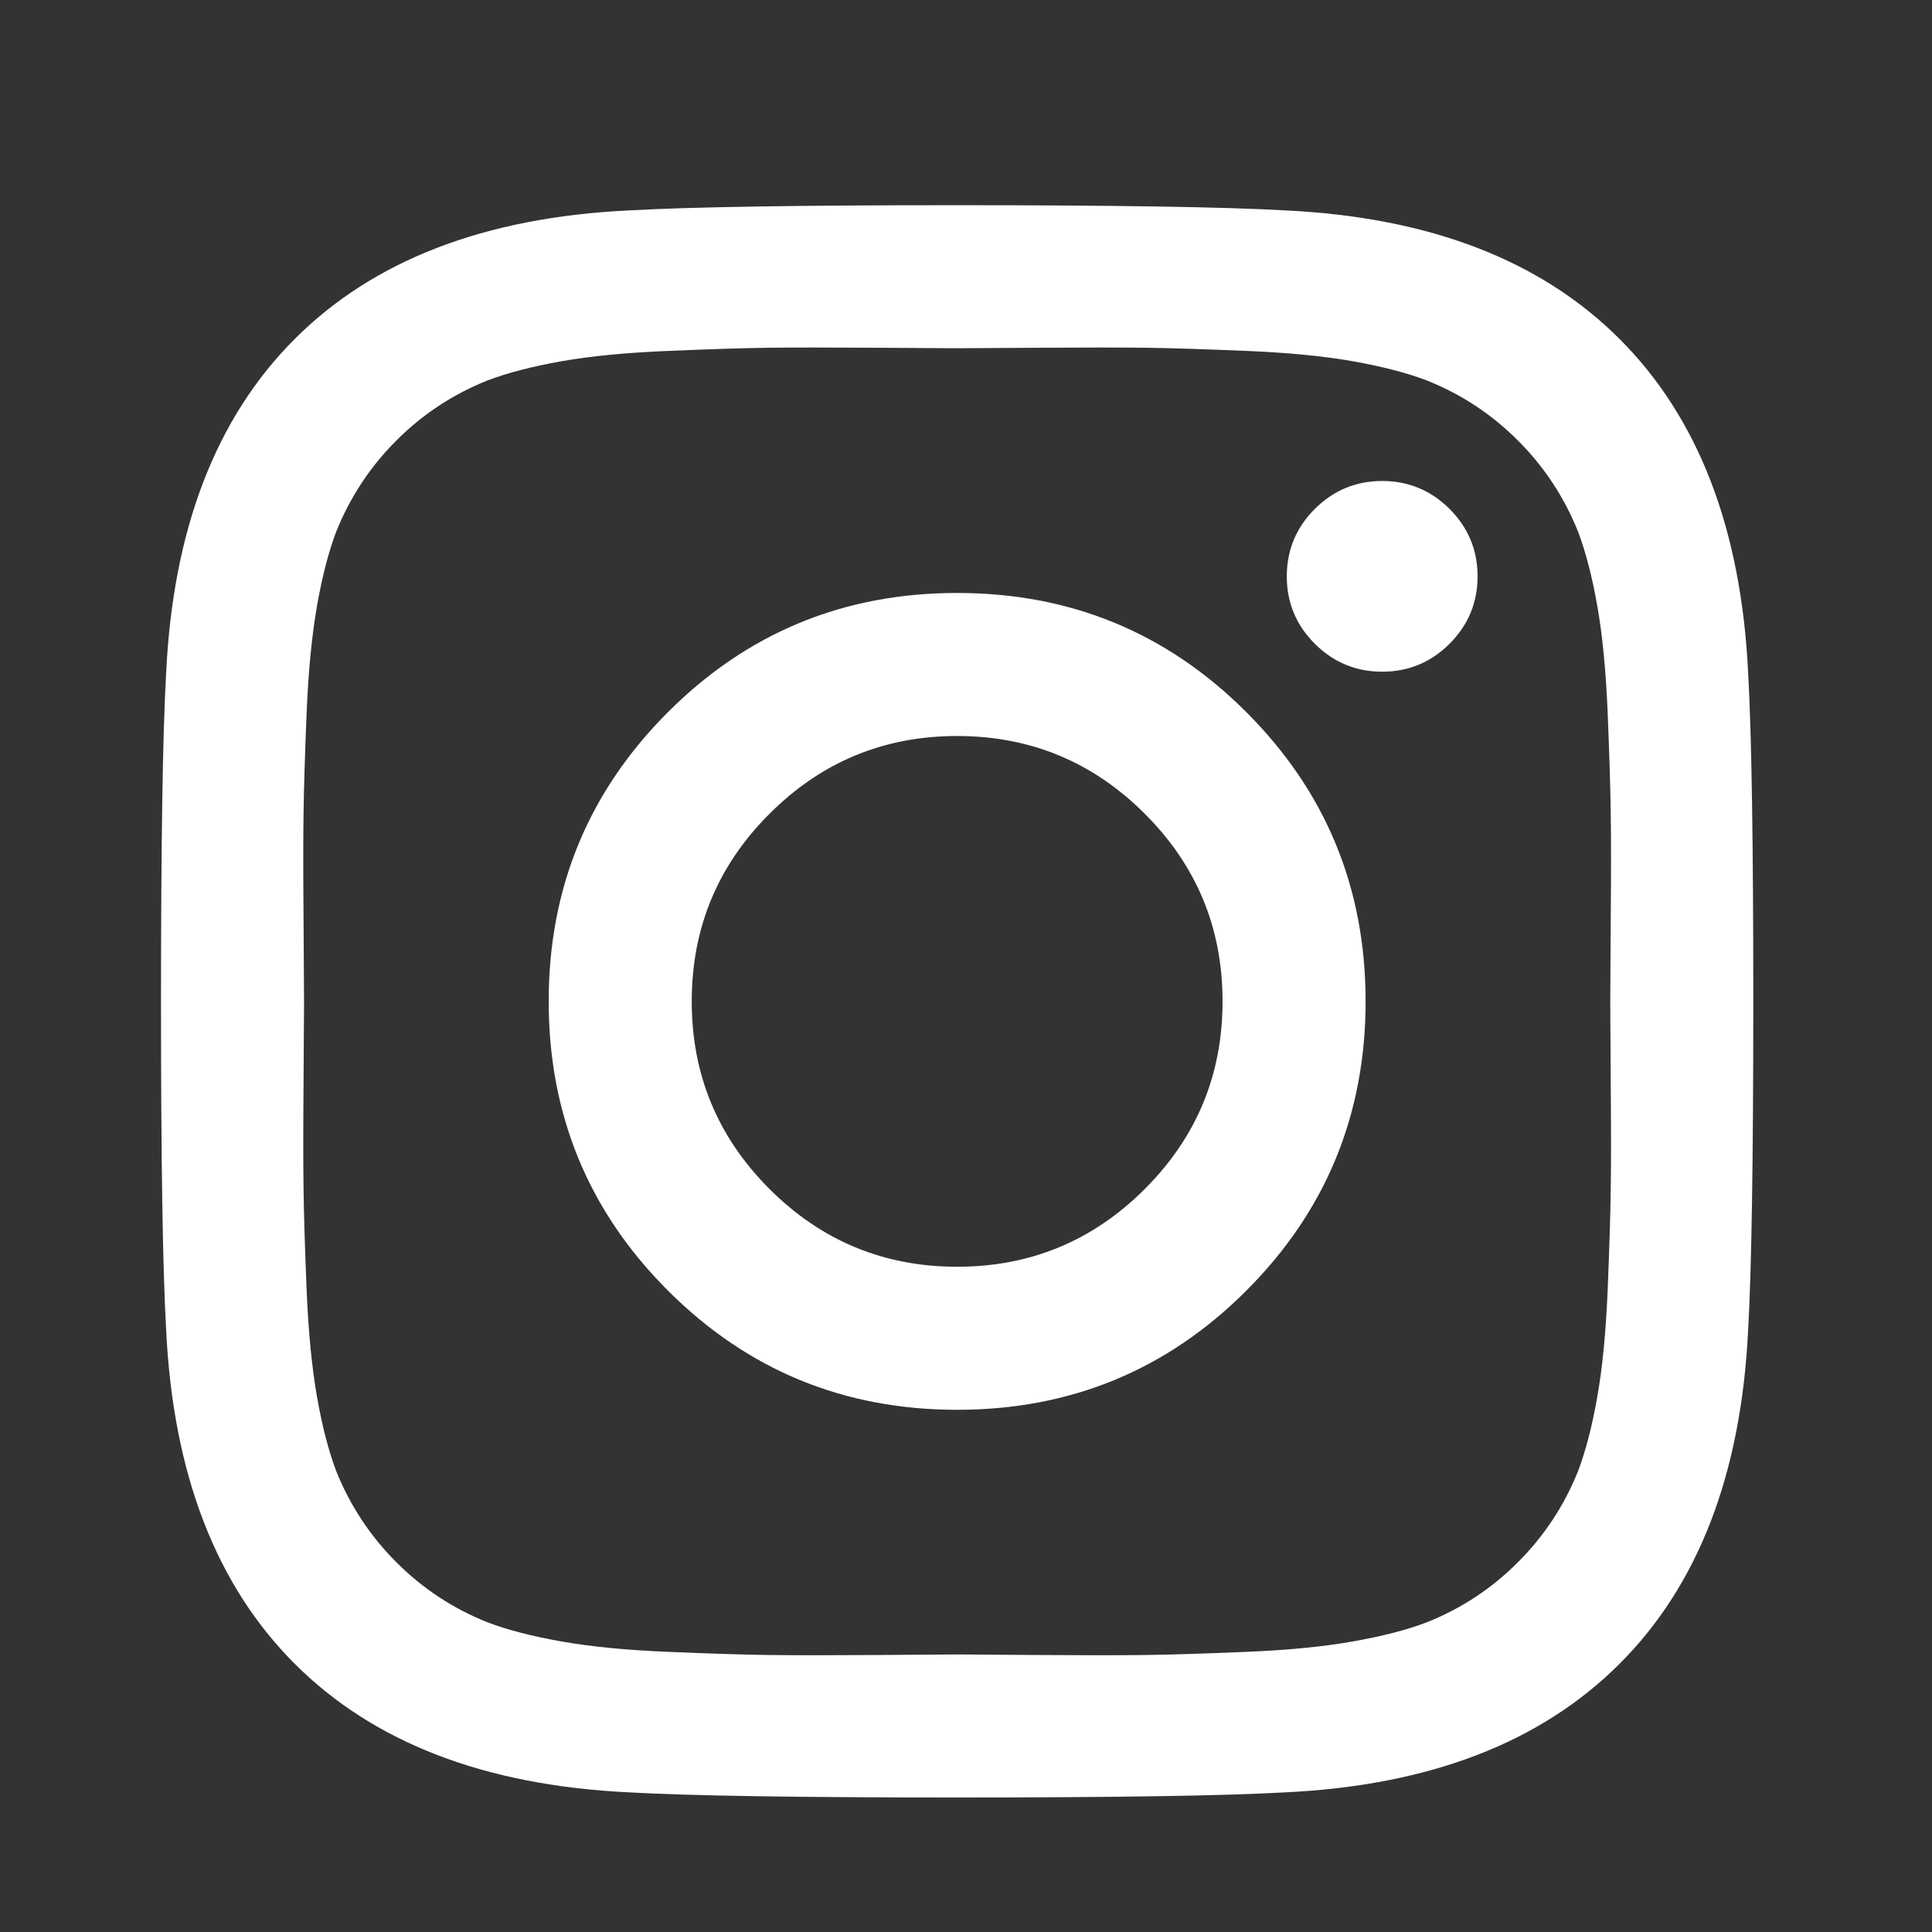 <svg width="24" height="24" viewBox="0 0 24 24" fill="none" xmlns="http://www.w3.org/2000/svg">
<rect x="0" y="0" width="24" height="24" fill="#333333" stroke="none"/>
<path fill-rule="evenodd" clip-rule="evenodd" d="M15.187 12.439C15.187 11.529 14.865 10.752 14.221 10.109C13.577 9.465 12.8 9.143 11.89 9.143C10.98 9.143 10.203 9.465 9.559 10.109C8.915 10.752 8.593 11.529 8.593 12.439C8.593 13.35 8.915 14.126 9.559 14.77C10.203 15.414 10.98 15.736 11.89 15.736C12.8 15.736 13.577 15.414 14.221 14.77C14.865 14.126 15.187 13.35 15.187 12.439ZM16.964 12.439C16.964 13.847 16.47 15.045 15.483 16.032C14.496 17.02 13.298 17.513 11.89 17.513C10.482 17.513 9.285 17.02 8.297 16.032C7.31 15.045 6.816 13.847 6.816 12.439C6.816 11.031 7.31 9.834 8.297 8.847C9.285 7.859 10.482 7.366 11.89 7.366C13.298 7.366 14.496 7.859 15.483 8.847C16.47 9.834 16.964 11.031 16.964 12.439ZM18.355 7.16C18.355 7.486 18.239 7.765 18.007 7.997C17.775 8.228 17.496 8.344 17.17 8.344C16.844 8.344 16.565 8.228 16.333 7.997C16.101 7.765 15.985 7.486 15.985 7.16C15.985 6.833 16.101 6.554 16.333 6.322C16.565 6.091 16.844 5.975 17.17 5.975C17.496 5.975 17.775 6.091 18.007 6.322C18.239 6.554 18.355 6.833 18.355 7.16ZM11.89 4.326C11.83 4.326 11.502 4.324 10.905 4.32C10.308 4.316 9.855 4.316 9.546 4.32C9.237 4.324 8.823 4.337 8.304 4.359C7.784 4.38 7.342 4.423 6.977 4.487C6.612 4.552 6.305 4.631 6.056 4.726C5.627 4.897 5.249 5.146 4.923 5.473C4.597 5.799 4.348 6.177 4.176 6.606C4.082 6.855 4.002 7.162 3.938 7.527C3.874 7.891 3.831 8.334 3.809 8.853C3.788 9.372 3.775 9.787 3.771 10.096C3.766 10.405 3.766 10.858 3.771 11.454C3.775 12.051 3.777 12.379 3.777 12.439C3.777 12.499 3.775 12.828 3.771 13.425C3.766 14.021 3.766 14.474 3.771 14.783C3.775 15.092 3.788 15.507 3.809 16.026C3.831 16.545 3.874 16.987 3.938 17.352C4.002 17.717 4.082 18.024 4.176 18.273C4.348 18.702 4.597 19.08 4.923 19.406C5.249 19.733 5.627 19.982 6.056 20.153C6.305 20.248 6.612 20.327 6.977 20.391C7.342 20.456 7.784 20.499 8.304 20.52C8.823 20.542 9.237 20.555 9.546 20.559C9.855 20.563 10.308 20.563 10.905 20.559C11.502 20.555 11.83 20.552 11.89 20.552C11.95 20.552 12.279 20.555 12.875 20.559C13.472 20.563 13.925 20.563 14.234 20.559C14.543 20.555 14.957 20.542 15.477 20.52C15.996 20.499 16.438 20.456 16.803 20.391C17.168 20.327 17.475 20.248 17.724 20.153C18.153 19.982 18.531 19.733 18.857 19.406C19.183 19.08 19.432 18.702 19.604 18.273C19.698 18.024 19.778 17.717 19.842 17.352C19.907 16.987 19.949 16.545 19.971 16.026C19.992 15.507 20.005 15.092 20.009 14.783C20.014 14.474 20.014 14.021 20.009 13.425C20.005 12.828 20.003 12.499 20.003 12.439C20.003 12.379 20.005 12.051 20.009 11.454C20.014 10.858 20.014 10.405 20.009 10.096C20.005 9.787 19.992 9.372 19.971 8.853C19.949 8.334 19.907 7.891 19.842 7.527C19.778 7.162 19.698 6.855 19.604 6.606C19.432 6.177 19.183 5.799 18.857 5.473C18.531 5.146 18.153 4.897 17.724 4.726C17.475 4.631 17.168 4.552 16.803 4.487C16.438 4.423 15.996 4.38 15.477 4.359C14.957 4.337 14.543 4.324 14.234 4.32C13.925 4.316 13.472 4.316 12.875 4.32C12.279 4.324 11.95 4.326 11.89 4.326ZM21.78 12.439C21.78 14.405 21.759 15.766 21.716 16.522C21.63 18.307 21.098 19.69 20.119 20.668C19.14 21.647 17.758 22.179 15.972 22.265C15.217 22.308 13.856 22.329 11.89 22.329C9.924 22.329 8.563 22.308 7.808 22.265C6.022 22.179 4.64 21.647 3.661 20.668C2.683 19.69 2.15 18.307 2.064 16.522C2.021 15.766 2 14.405 2 12.439C2 10.473 2.021 9.113 2.064 8.357C2.15 6.571 2.683 5.189 3.661 4.211C4.64 3.232 6.022 2.7 7.808 2.614C8.563 2.571 9.924 2.549 11.89 2.549C13.856 2.549 15.217 2.571 15.972 2.614C17.758 2.7 19.14 3.232 20.119 4.211C21.098 5.189 21.63 6.571 21.716 8.357C21.759 9.113 21.78 10.473 21.78 12.439Z" fill="white"/>
</svg>

